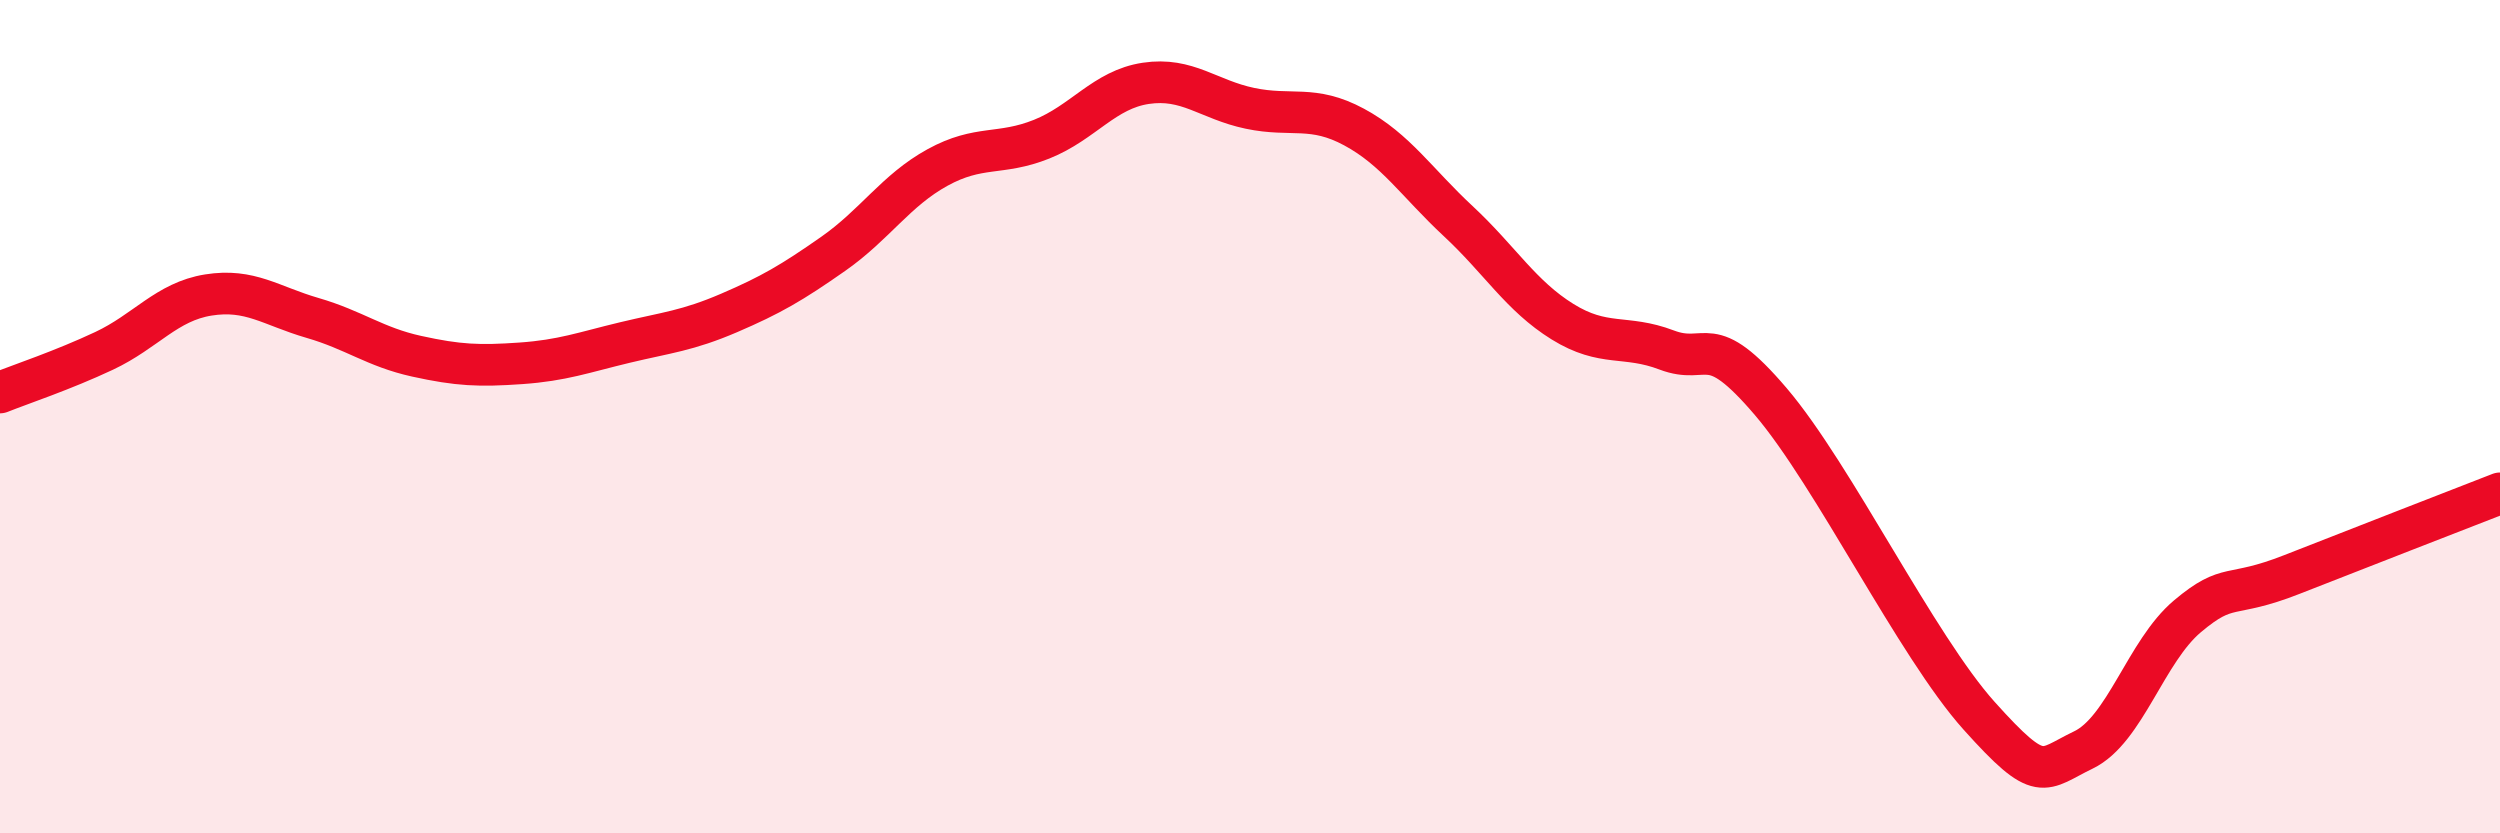 
    <svg width="60" height="20" viewBox="0 0 60 20" xmlns="http://www.w3.org/2000/svg">
      <path
        d="M 0,9.42 C 0.5,9.22 1.5,8.89 2.5,8.42 C 3.5,7.95 4,7.24 5,7.08 C 6,6.92 6.5,7.34 7.5,7.63 C 8.5,7.92 9,8.33 10,8.55 C 11,8.77 11.5,8.79 12.5,8.72 C 13.5,8.65 14,8.46 15,8.22 C 16,7.98 16.5,7.94 17.5,7.51 C 18.5,7.08 19,6.79 20,6.09 C 21,5.39 21.5,4.57 22.5,4.02 C 23.5,3.47 24,3.74 25,3.34 C 26,2.94 26.5,2.15 27.5,2 C 28.5,1.85 29,2.39 30,2.6 C 31,2.81 31.5,2.51 32.5,3.05 C 33.5,3.59 34,4.38 35,5.31 C 36,6.24 36.5,7.1 37.5,7.72 C 38.5,8.34 39,8.02 40,8.4 C 41,8.78 41,7.88 42.5,9.64 C 44,11.4 46,15.51 47.5,17.18 C 49,18.85 49,18.48 50,18 C 51,17.52 51.5,15.63 52.5,14.79 C 53.5,13.95 53.5,14.38 55,13.79 C 56.5,13.2 59,12.23 60,11.84L60 20L0 20Z"
        fill="#EB0A25"
        opacity="0.1"
        stroke-linecap="round"
        stroke-linejoin="round"
      />
      <path
        d="M 0,9.42 C 0.5,9.22 1.5,8.89 2.5,8.42 C 3.5,7.95 4,7.24 5,7.08 C 6,6.92 6.5,7.34 7.5,7.63 C 8.5,7.92 9,8.33 10,8.55 C 11,8.77 11.5,8.79 12.5,8.72 C 13.5,8.65 14,8.46 15,8.22 C 16,7.98 16.5,7.94 17.5,7.51 C 18.5,7.08 19,6.79 20,6.09 C 21,5.39 21.5,4.57 22.5,4.02 C 23.5,3.47 24,3.74 25,3.34 C 26,2.94 26.5,2.15 27.5,2 C 28.5,1.85 29,2.39 30,2.6 C 31,2.81 31.5,2.51 32.5,3.05 C 33.5,3.59 34,4.38 35,5.31 C 36,6.24 36.5,7.1 37.5,7.72 C 38.5,8.34 39,8.02 40,8.4 C 41,8.78 41,7.88 42.5,9.64 C 44,11.4 46,15.51 47.5,17.18 C 49,18.85 49,18.48 50,18 C 51,17.52 51.5,15.63 52.5,14.79 C 53.5,13.95 53.5,14.38 55,13.79 C 56.5,13.2 59,12.23 60,11.84"
        stroke="#EB0A25"
        stroke-width="1"
        fill="none"
        stroke-linecap="round"
        stroke-linejoin="round"
      />
    </svg>
  